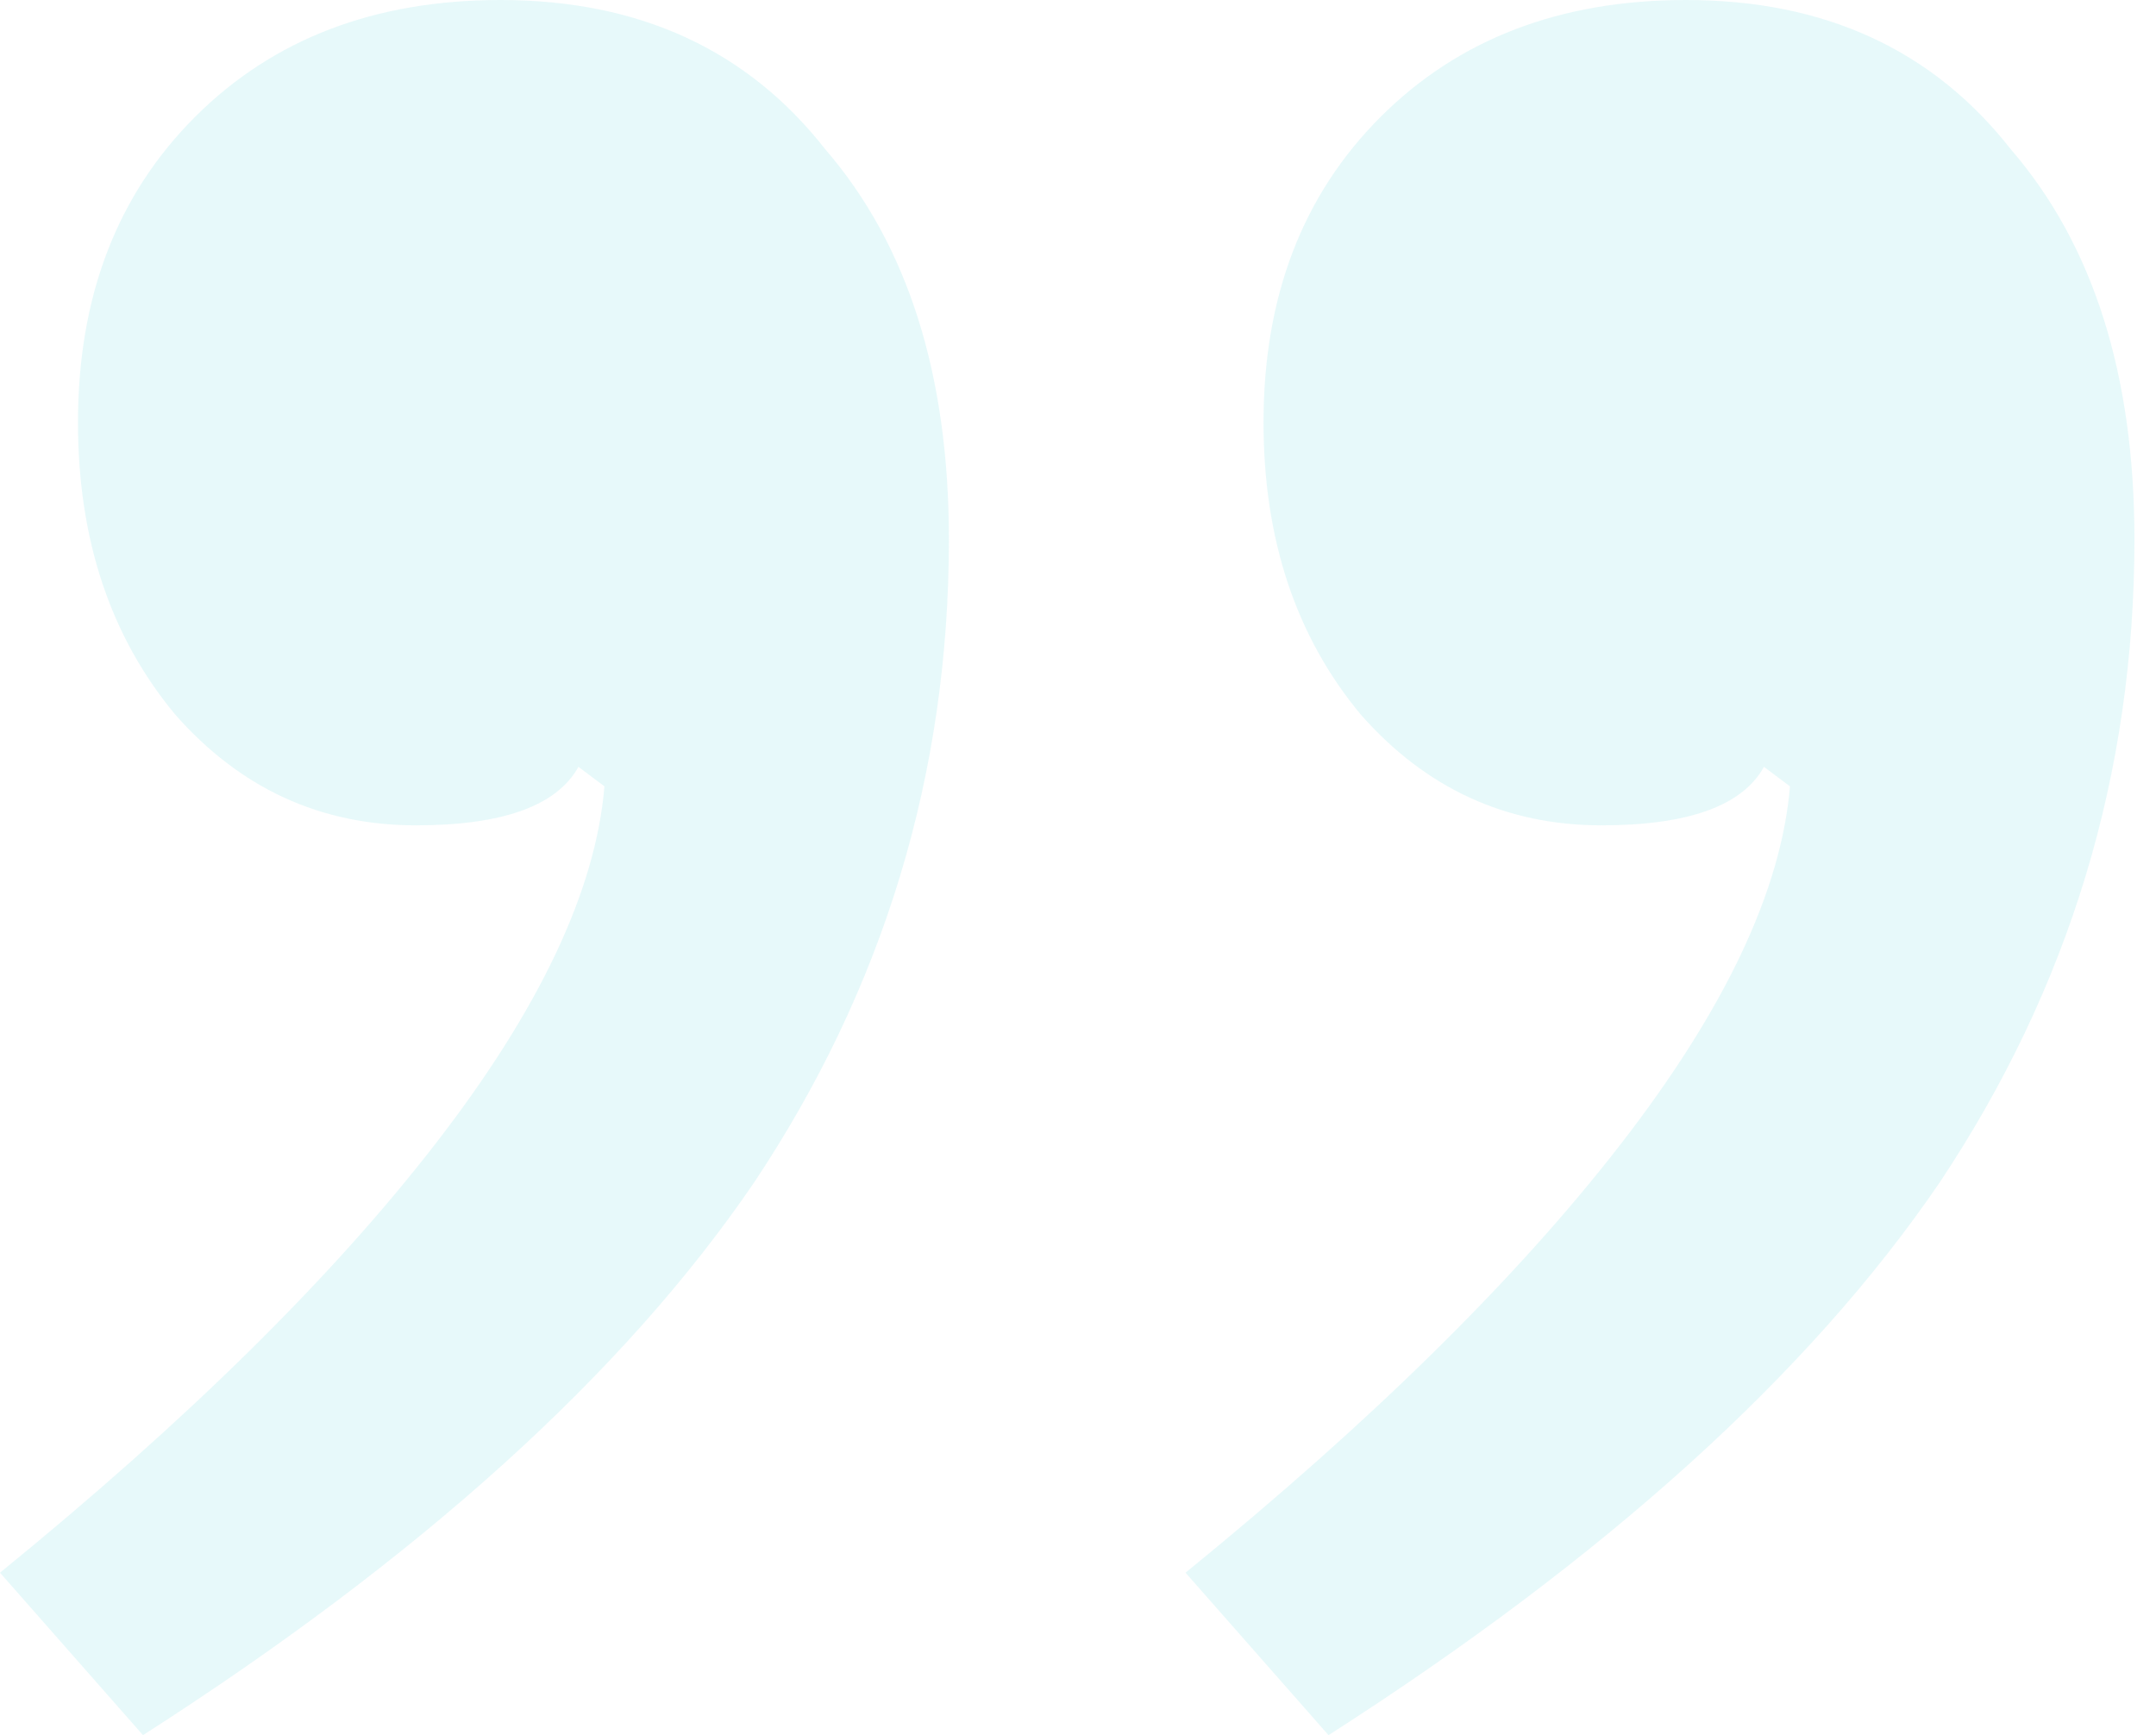 <svg width="82" height="66" viewBox="0 0 82 66" fill="none" xmlns="http://www.w3.org/2000/svg">
<path d="M64.124 0C69.397 0 73.517 1.895 76.483 5.685C79.614 9.311 81.18 14.255 81.18 20.517C81.18 29.416 78.708 37.573 73.764 44.989C68.82 52.24 61.075 59.243 50.528 66L45.09 59.82C52.176 54.052 57.697 48.614 61.652 43.506C65.607 38.397 67.749 33.865 68.079 29.91L67.09 29.169C66.266 30.652 64.206 31.393 60.91 31.393C57.285 31.393 54.236 29.992 51.764 27.191C49.292 24.225 48.056 20.517 48.056 16.067C48.056 11.288 49.539 7.416 52.506 4.449C55.472 1.483 59.344 0 64.124 0Z" fill="#0FC1CD" fill-opacity="0.1"/>
<path d="M19.034 0C24.307 0 28.427 1.895 31.393 5.685C34.524 9.311 36.09 14.255 36.09 20.517C36.09 29.416 33.618 37.573 28.674 44.989C23.73 52.24 15.985 59.243 5.438 66L0 59.82C7.086 54.052 12.607 48.614 16.562 43.506C20.517 38.397 22.659 33.865 22.989 29.91L22 29.169C21.176 30.652 19.116 31.393 15.82 31.393C12.195 31.393 9.146 29.992 6.674 27.191C4.202 24.225 2.966 20.517 2.966 16.067C2.966 11.288 4.449 7.416 7.416 4.449C10.382 1.483 14.255 0 19.034 0Z" fill="#0FC1CD" fill-opacity="0.1"/>
</svg>
